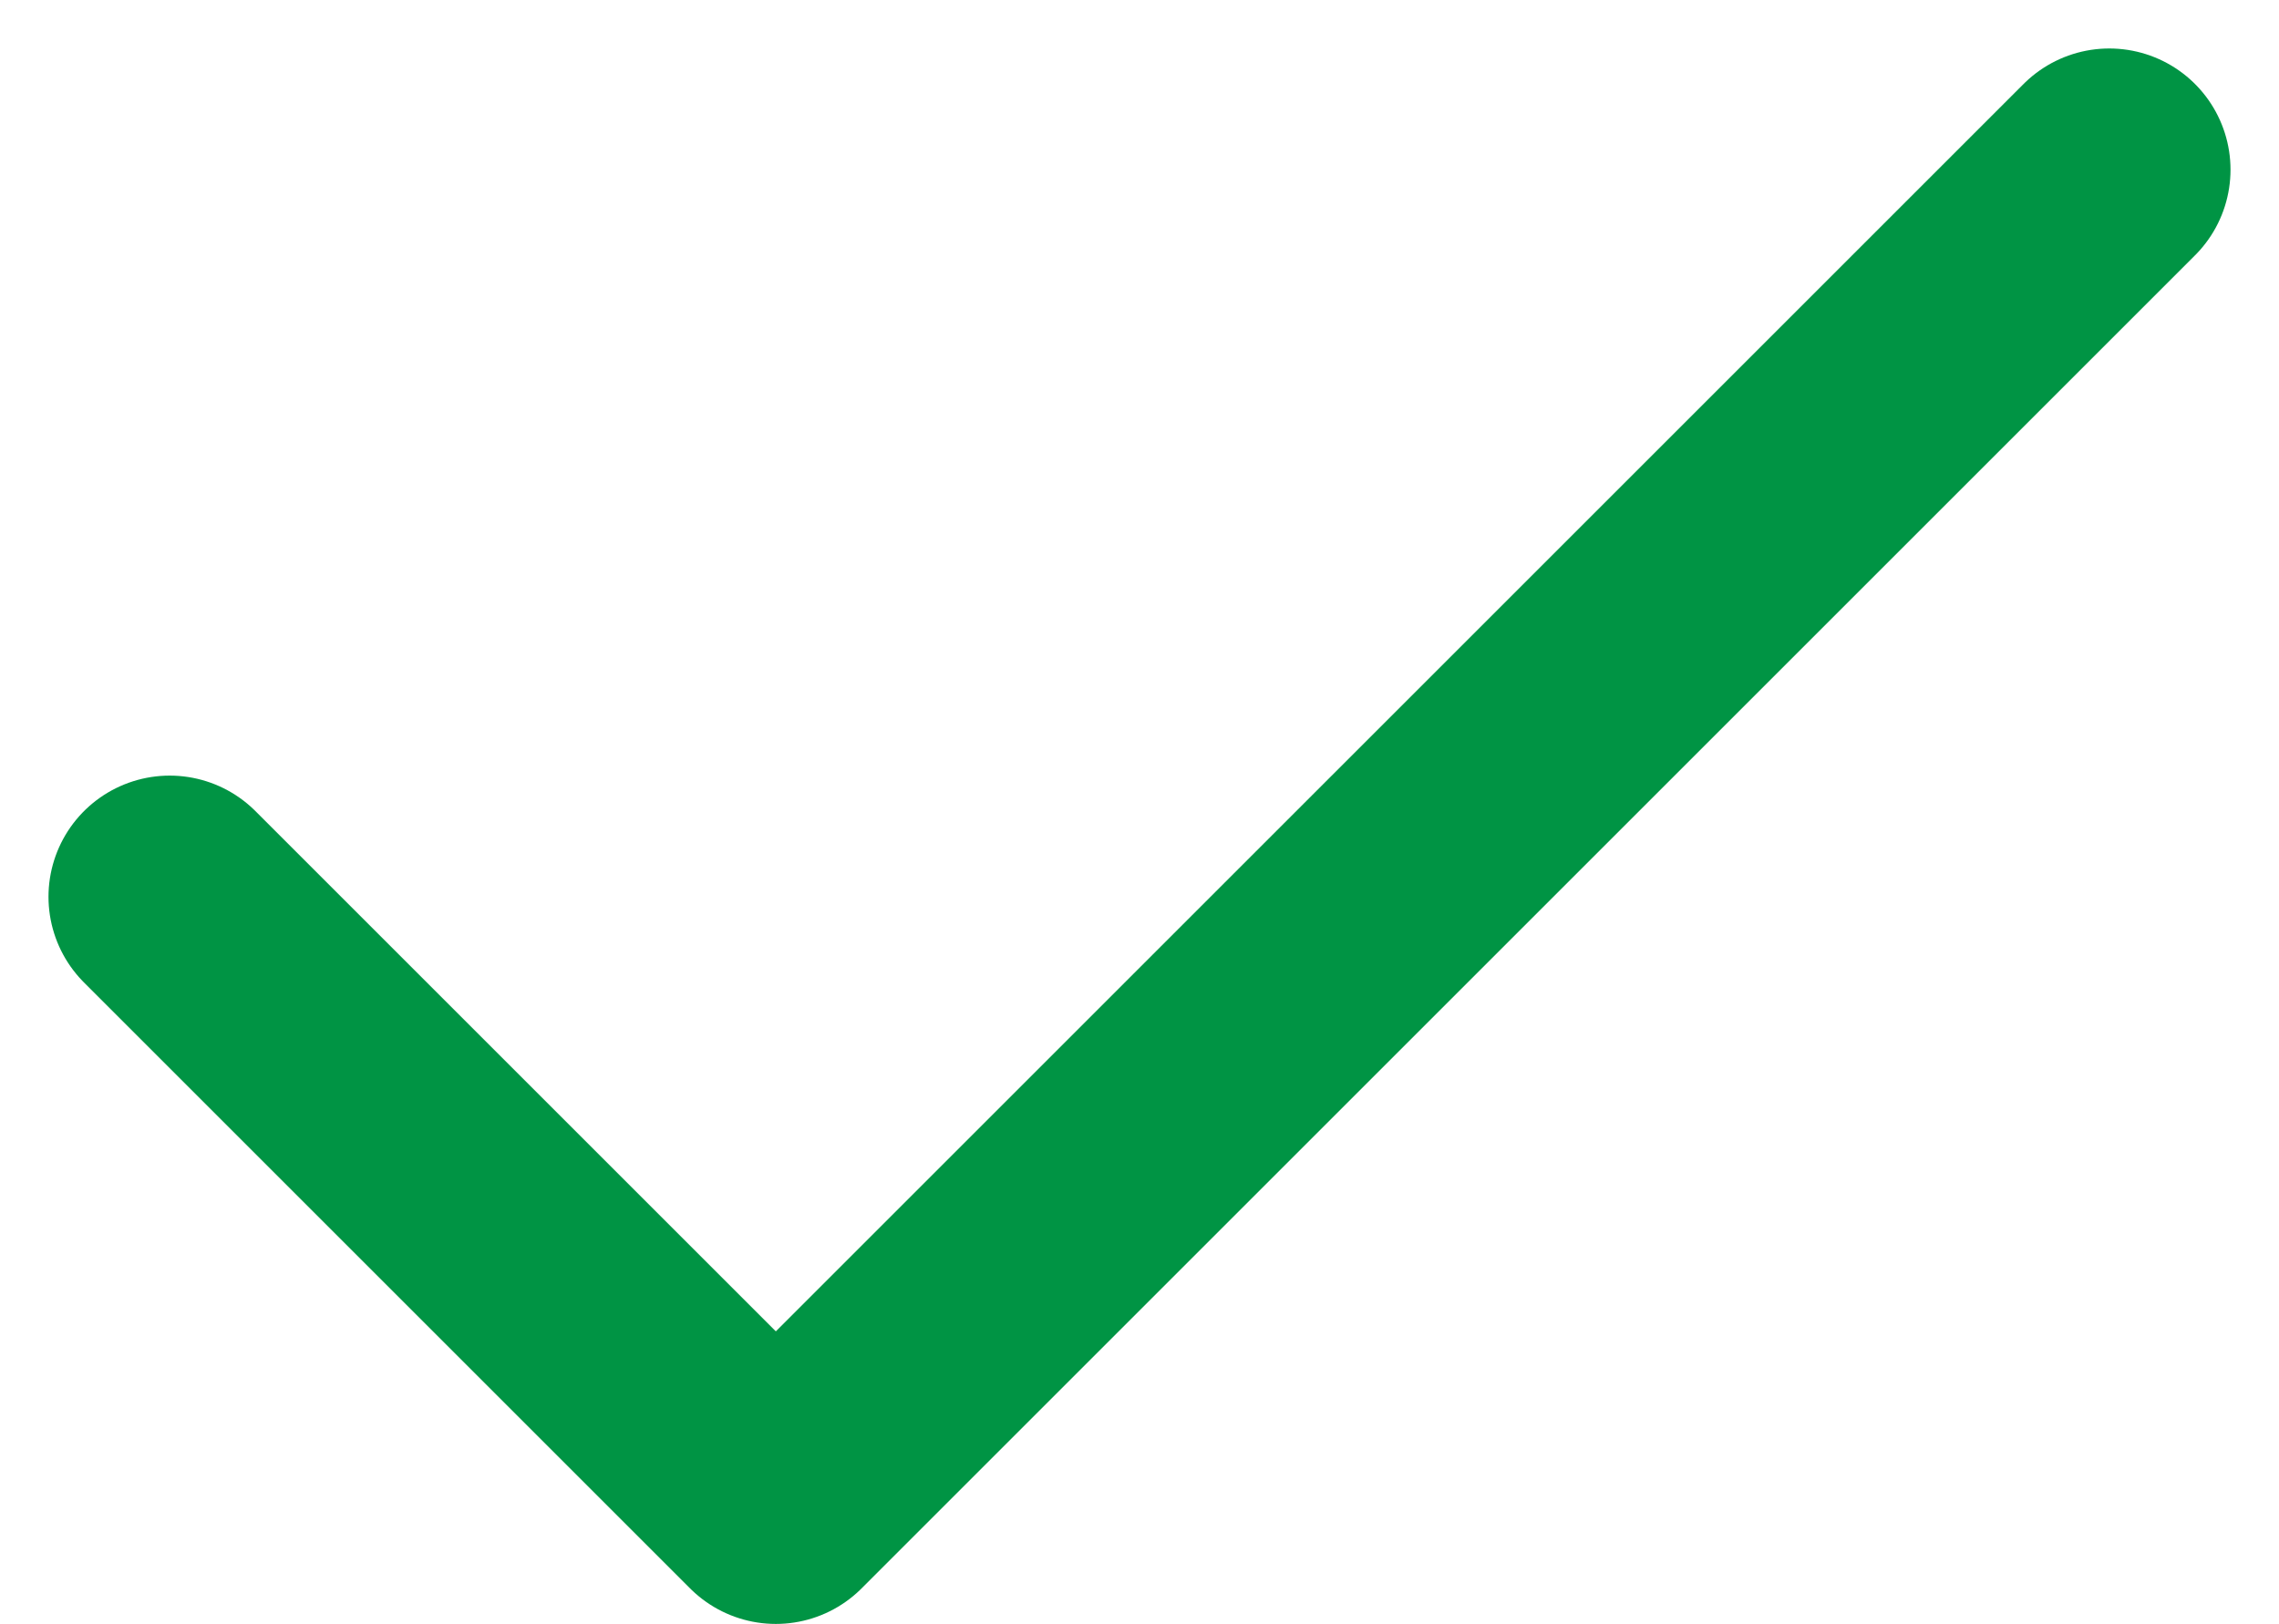 <?xml version="1.0" encoding="utf-8"?>
<!-- Generator: Adobe Illustrator 23.1.0, SVG Export Plug-In . SVG Version: 6.00 Build 0)  -->
<svg version="1.1" id="Слой_1" xmlns="http://www.w3.org/2000/svg" xmlns:xlink="http://www.w3.org/1999/xlink" x="0px" y="0px"
	 viewBox="0 0 18.8 13.4" style="enable-background:new 0 0 18.8 13.4;" xml:space="preserve">
<style type="text/css">
	.st0{fill:none;stroke:#009444;stroke-width:2;stroke-linecap:round;stroke-linejoin:round;}
</style>
<path id="check_1_" class="st0" d="M17.4,1.4l-11,11l-5-5"/>
</svg>
